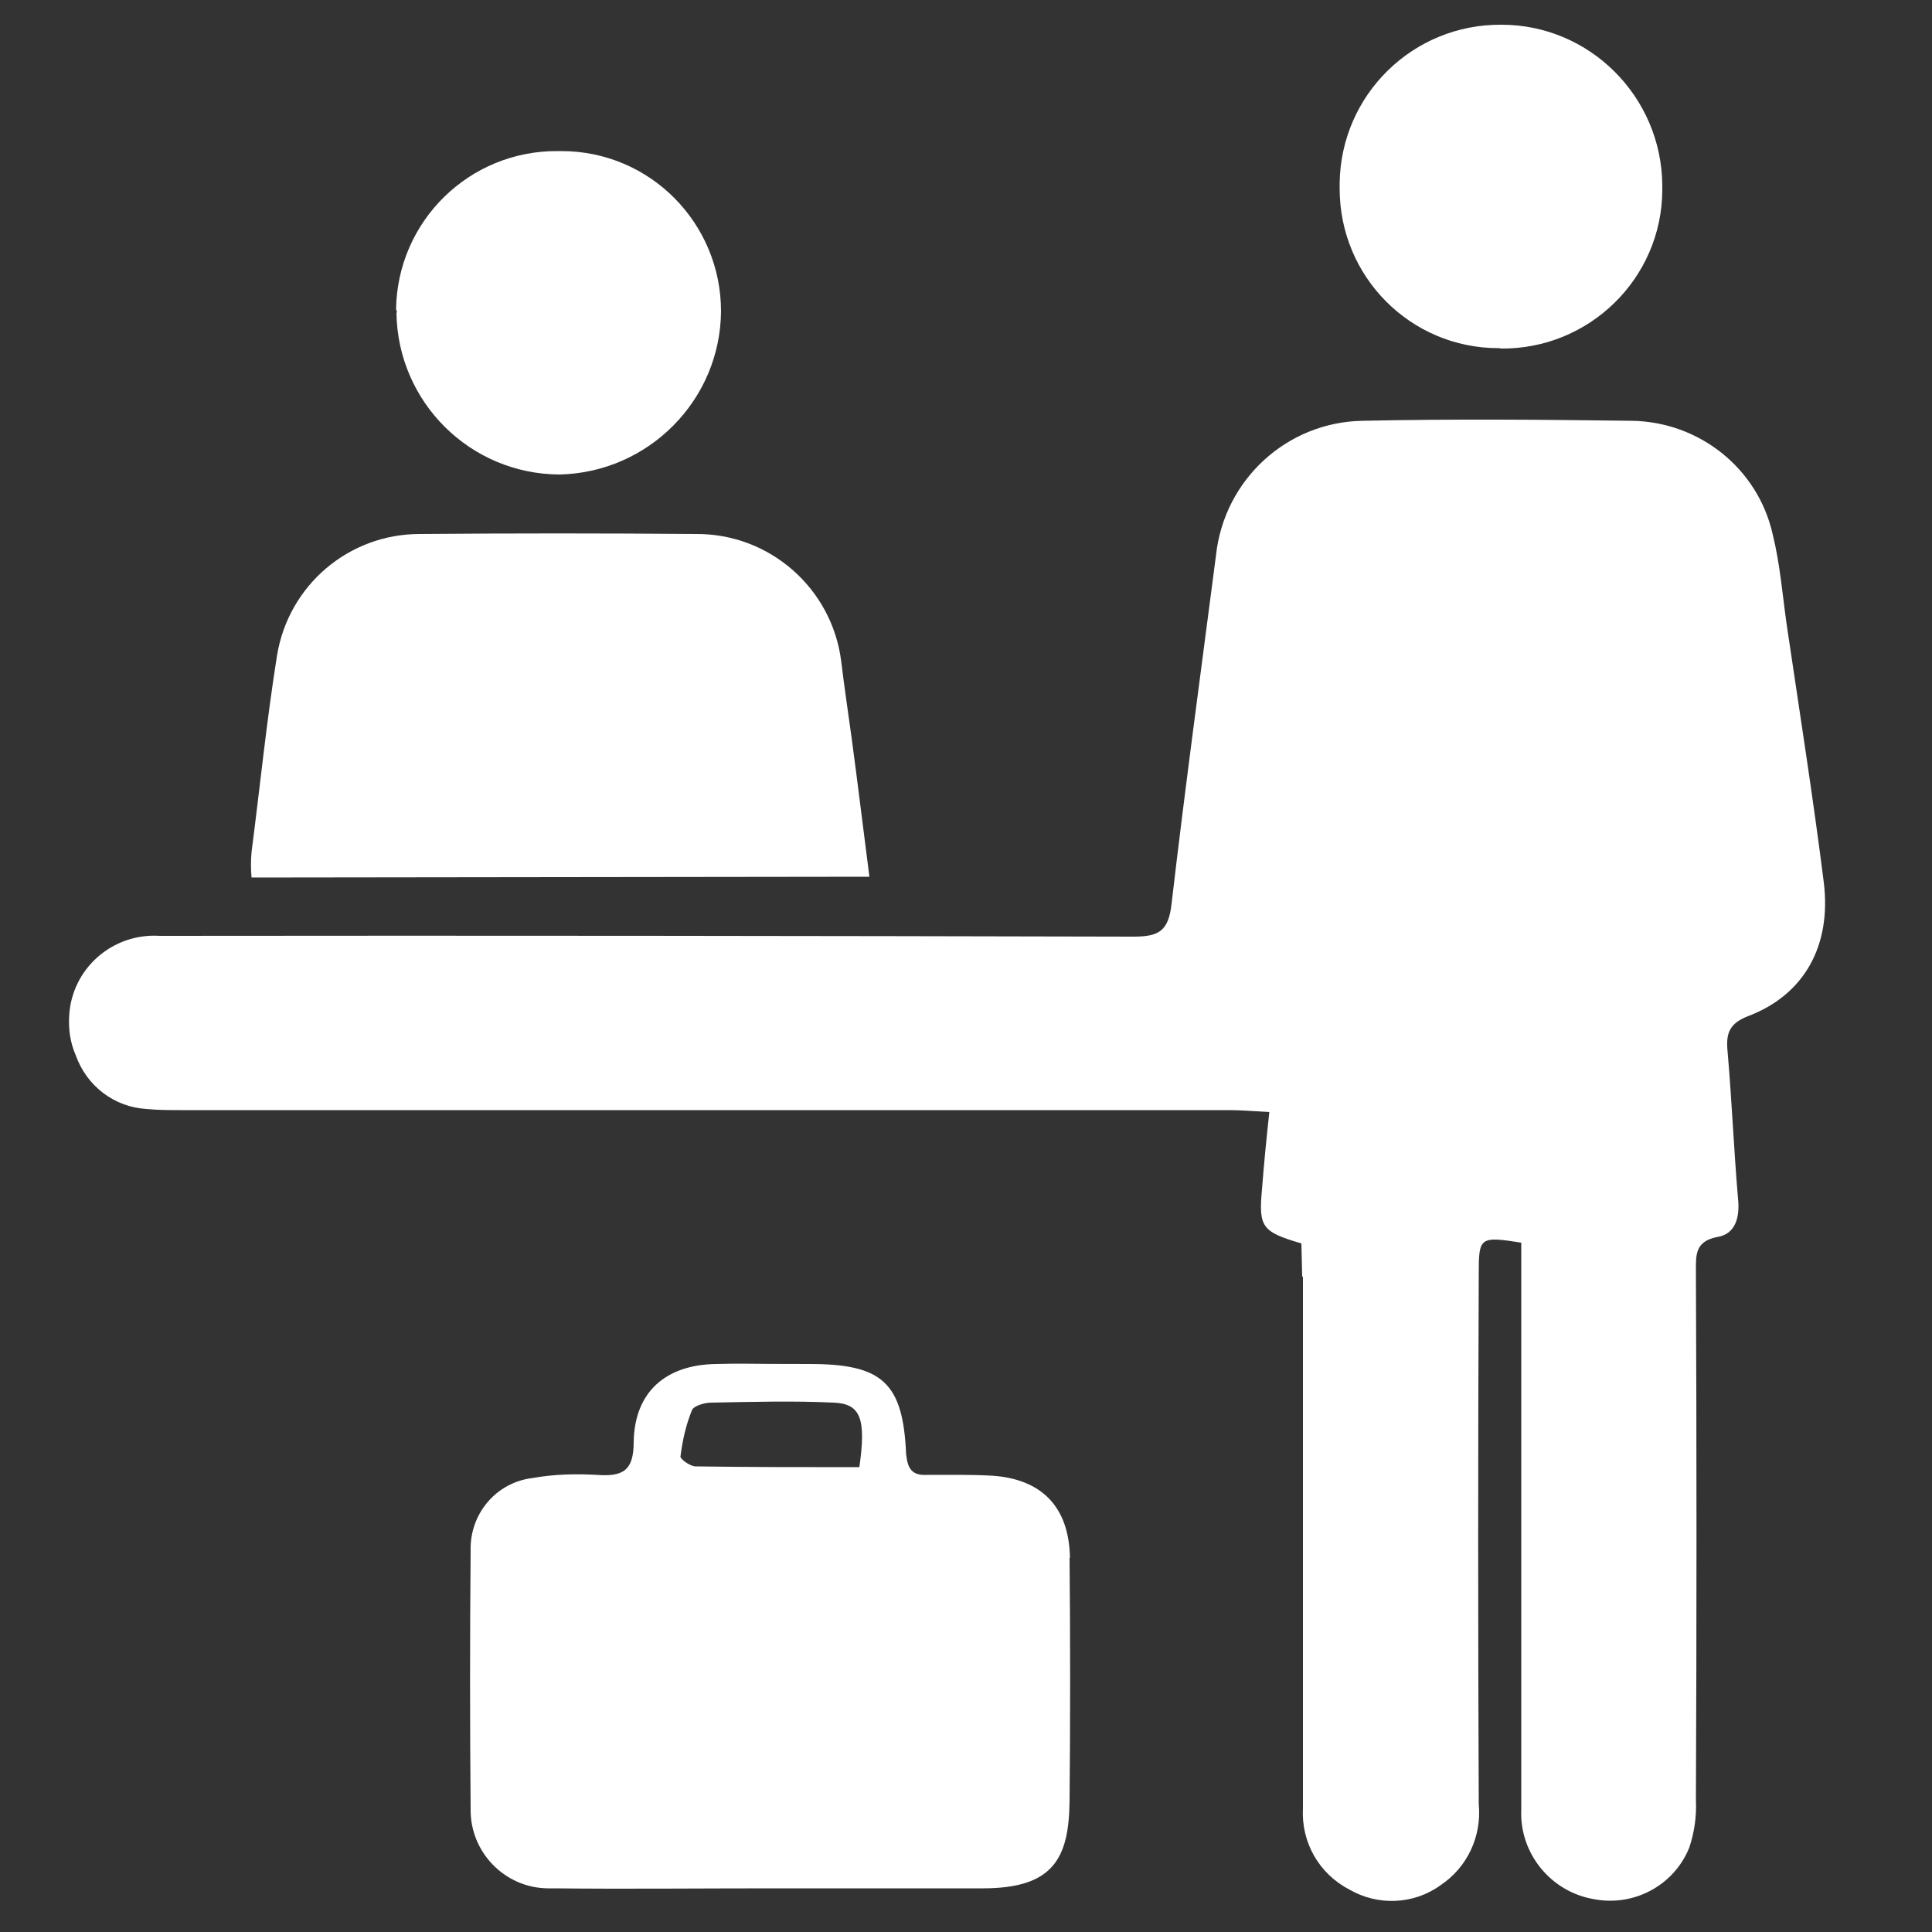 <?xml version="1.0" encoding="UTF-8"?>
<svg id="Ebene_1" data-name="Ebene 1" xmlns="http://www.w3.org/2000/svg" version="1.1" viewBox="0 0 500 500">
  <rect x="0" y="0" width="500" height="500" fill="#333333" stroke="none"/>
  <defs>
    <style>
      .cls-1 {
        fill: #fff;
        stroke-width: 0px;
      }
    </style>
  </defs>
  <path id="Pfad_156" data-name="Pfad 156" class="cls-1" d="M337.2,330.5v137.4c-.5,8.8,4.1,17,12,21.1,7.4,4.3,16.7,3.9,23.6-1.1,6.9-4.6,10.7-12.6,9.9-21-.2-45.9-.2-91.6,0-137.4,0-9.3.3-9.6,11-7.9v146.7c-.5,11.3,7.6,21.3,18.8,23.2,10.4,2,20.8-3.6,24.7-13.4,1.3-3.9,1.9-8,1.7-12.3.2-45.6.2-91.1,0-136.7,0-4.3-.3-7.9,5.7-9,4.6-.8,5.7-5.2,5.2-9.9-1.1-12.8-1.6-25.4-2.7-38-.5-4.9.5-7.4,5.5-9.3,14.3-5.5,21.4-18.1,19.4-34.5-2.8-22.2-6.3-44.4-9.6-66.7-1.1-7.7-1.7-15.6-3.6-23.3-3.8-17.2-19.1-29.3-36.6-29.5-23.2-.3-46.3-.5-69.5,0-19.7.3-35.9,15.3-38,34.8-3.9,30.1-8,60.1-11.5,90.2-.8,7.1-3.3,8.5-9.9,8.5-84-.2-168-.3-251.9-.2-12.3-.8-22.9,8.5-23.5,20.8-.2,3.5.3,6.9,1.7,10.1,2.8,7.9,9.9,13.4,18.3,13.9,3,.3,6,.3,9,.3h271.4c3.2,0,6.3.3,10.2.5-.8,7.3-1.4,13.6-1.9,20-.9,9.8,0,11,10.2,14l.2,8.5ZM225,226.9c-1.6-12.3-3-24.1-4.6-35.9-.9-6.6-1.9-13.2-2.7-19.9-2.4-18.9-18.6-33.1-37.7-32.9-23.8-.2-47.6-.2-71.4,0-18.3,0-33.9,13.2-36.9,31.4-2.7,16.9-4.4,33.9-6.6,50.9-.2,2.2-.2,4.4,0,6.6l159.8-.2ZM102.6,80.9c.3,23.2,19.1,41.8,42.2,41.9,23-.5,41.6-19.2,41.8-42.2,0-22.9-18.4-41.5-41.3-41.5h-.9c-22.9-.2-41.6,18.1-41.9,41,.2.3.2.6.2.8h0ZM388.3,90.2c22.9.3,41.8-18.1,41.9-41v-1.3c-.2-22.9-18.8-41.5-41.6-41.5-22.9-.2-41.6,18.1-41.9,41v1.4c0,22.9,18.4,41.3,41.1,41.3h.5Z"/>
  <path class="cls-1" d="M276.9,403.2c-.2-13.2-7.3-20.5-20.3-21.3-5.5-.3-11.2-.2-16.7-.2-3.9.2-5-1.6-5.4-5.4-.8-18.4-6.1-23.3-24.9-23.3s-16.2-.2-24.3,0c-13.1.2-21.1,7.3-21.3,20.2,0,7.4-2.8,9-9.5,8.5-5.5-.3-11-.2-16.6.8-9.5,1.1-16.4,9.3-16.1,18.9-.2,22.2-.2,44.4,0,66.7-.2,11.2,8.8,20.5,20,20.6h1.6c18.8.2,37.5,0,56.3,0,18.3,0,36.4,0,54.7,0s22.2-7.9,22.4-22.4c.2-21,.2-42.1,0-63.2ZM222.4,379.7c-14.3,0-28.4,0-42.4-.2-1.4,0-3.9-1.9-3.9-2.5.5-4.1,1.4-8.2,3-12.1.5-1.1,3.3-1.9,4.9-1.9,10.7-.2,21.3-.5,31.8,0,6.9.3,8.4,4.1,6.6,16.7Z"/>
</svg>